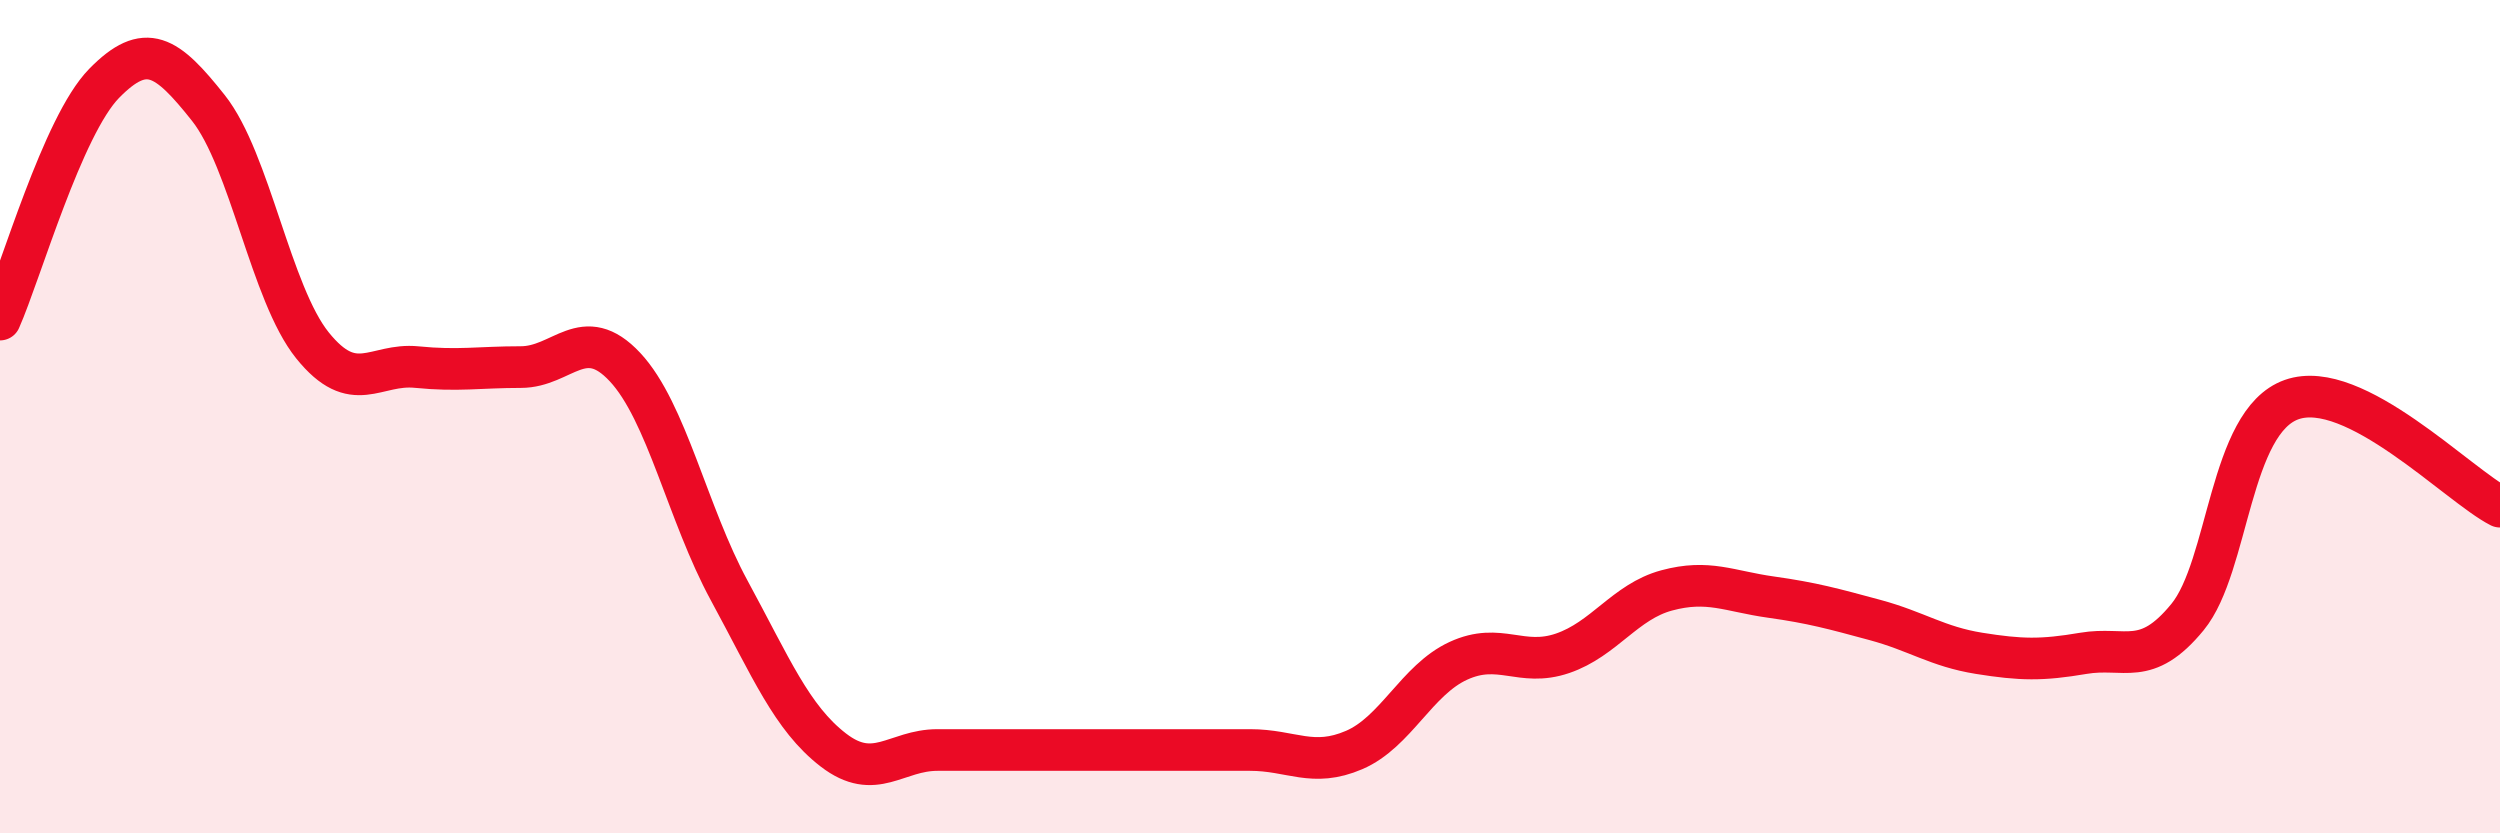
    <svg width="60" height="20" viewBox="0 0 60 20" xmlns="http://www.w3.org/2000/svg">
      <path
        d="M 0,7.67 C 0.5,6.54 1.5,3.02 2.5,2 C 3.5,0.98 4,1.33 5,2.59 C 6,3.85 6.5,7.05 7.5,8.29 C 8.5,9.53 9,8.71 10,8.81 C 11,8.91 11.5,8.81 12.5,8.81 C 13.5,8.81 14,7.74 15,8.81 C 16,9.88 16.5,12.33 17.5,14.17 C 18.5,16.01 19,17.23 20,18 C 21,18.77 21.5,18 22.5,18 C 23.5,18 24,18 25,18 C 26,18 26.5,18 27.5,18 C 28.5,18 29,18 30,18 C 31,18 31.5,18.43 32.5,18 C 33.5,17.57 34,16.32 35,15.86 C 36,15.4 36.5,16.02 37.5,15.68 C 38.5,15.34 39,14.44 40,14.17 C 41,13.9 41.5,14.19 42.5,14.33 C 43.5,14.47 44,14.61 45,14.88 C 46,15.15 46.5,15.52 47.5,15.68 C 48.5,15.84 49,15.85 50,15.68 C 51,15.51 51.5,16.03 52.5,14.81 C 53.5,13.59 53.5,10.12 55,9.59 C 56.5,9.06 59,11.65 60,12.16L60 20L0 20Z"
        fill="#EB0A25"
        opacity="0.1"
        stroke-linecap="round"
        stroke-linejoin="round"
      />
      <path
        d="M 0,7.67 C 0.5,6.54 1.5,3.02 2.5,2 C 3.5,0.98 4,1.33 5,2.59 C 6,3.85 6.5,7.05 7.5,8.29 C 8.5,9.53 9,8.71 10,8.81 C 11,8.91 11.5,8.81 12.5,8.81 C 13.5,8.81 14,7.74 15,8.81 C 16,9.88 16.5,12.33 17.5,14.17 C 18.5,16.01 19,17.23 20,18 C 21,18.77 21.5,18 22.5,18 C 23.5,18 24,18 25,18 C 26,18 26.5,18 27.5,18 C 28.5,18 29,18 30,18 C 31,18 31.5,18.43 32.5,18 C 33.5,17.57 34,16.32 35,15.86 C 36,15.4 36.5,16.02 37.5,15.68 C 38.5,15.34 39,14.44 40,14.17 C 41,13.9 41.5,14.19 42.5,14.33 C 43.5,14.47 44,14.61 45,14.88 C 46,15.15 46.5,15.52 47.5,15.68 C 48.5,15.84 49,15.85 50,15.68 C 51,15.51 51.5,16.03 52.5,14.81 C 53.5,13.59 53.5,10.12 55,9.59 C 56.5,9.06 59,11.65 60,12.16"
        stroke="#EB0A25"
        stroke-width="1"
        fill="none"
        stroke-linecap="round"
        stroke-linejoin="round"
      />
    </svg>
  